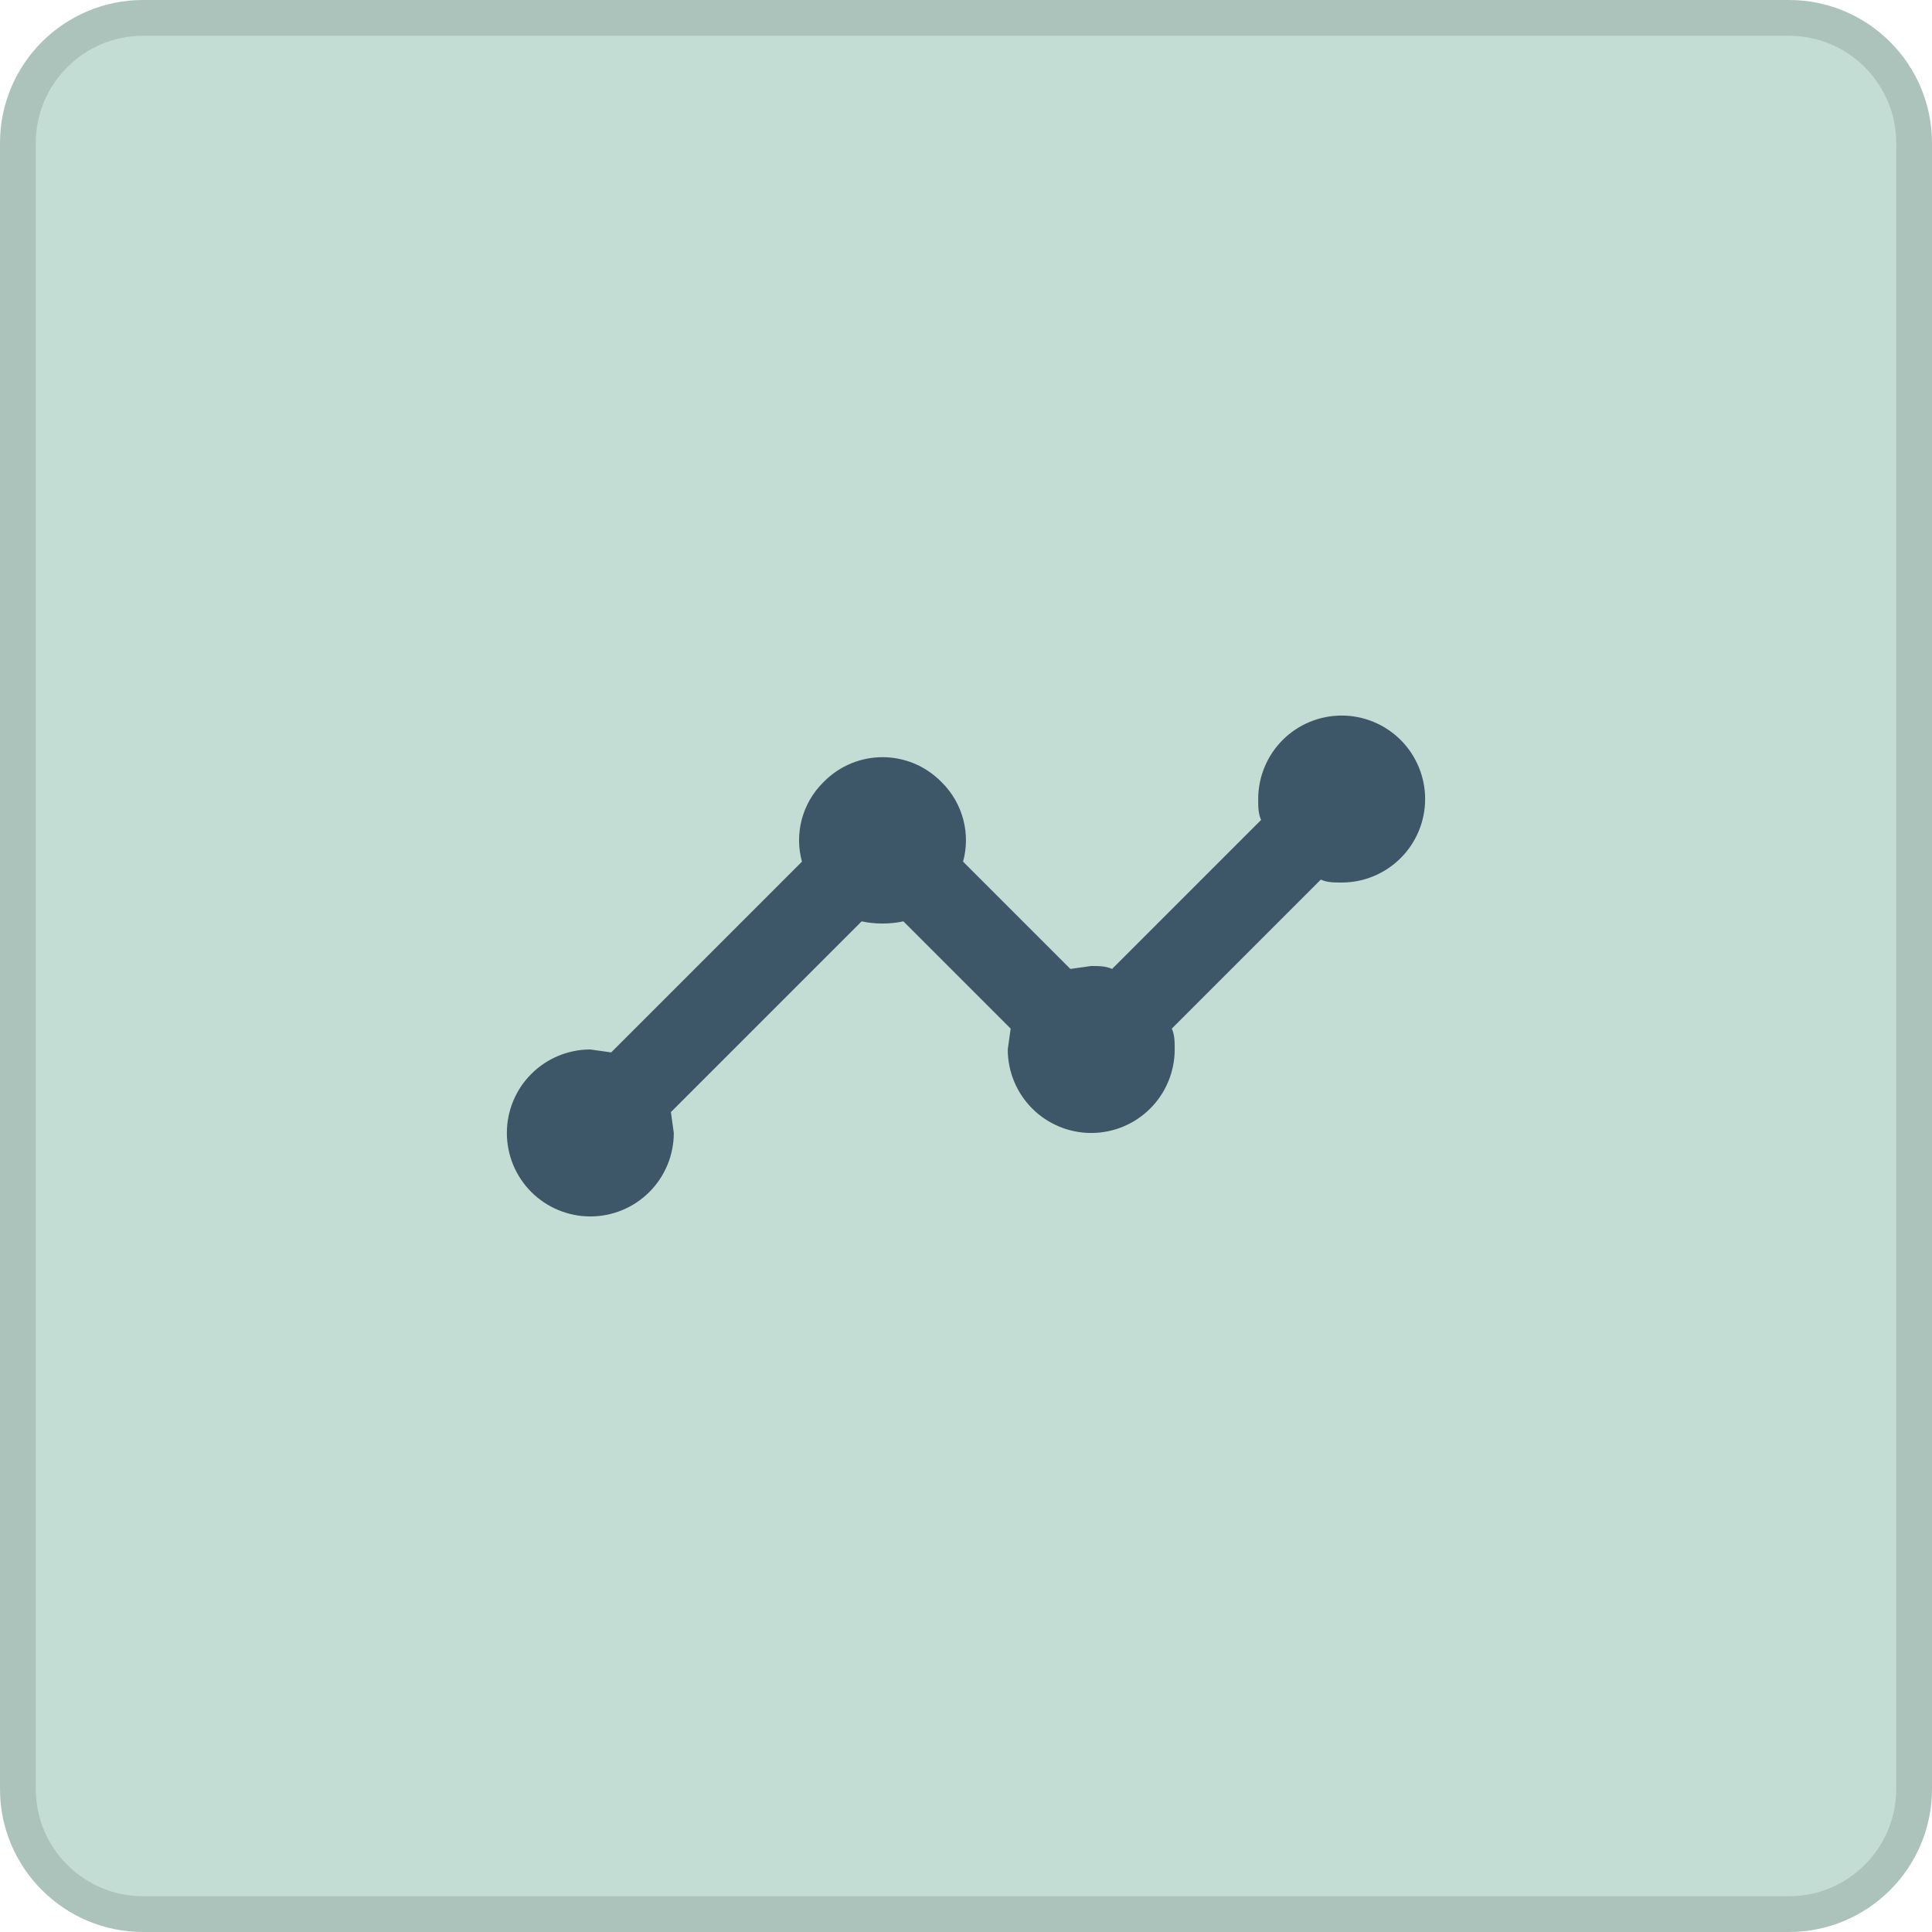 <svg width="54" height="54" viewBox="0 0 54 54" fill="none" xmlns="http://www.w3.org/2000/svg">
<path d="M0 4C0 1.791 1.791 0 4 0H50C52.209 0 54 1.791 54 4V50C54 52.209 52.209 54 50 54H4C1.791 54 0 52.209 0 50V4Z" fill="#C3DDD5"/>
<path d="M4 0.5H50C51.933 0.5 53.5 2.067 53.5 4V50C53.5 51.933 51.933 53.5 50 53.5H4C2.067 53.5 0.5 51.933 0.5 50V4C0.5 2.067 2.067 0.5 4 0.5Z" stroke="black" stroke-opacity="0.12"/>
<path d="M16.5 29.333L17.083 29.415L22.415 24.083C22.205 23.325 22.403 22.462 23.022 21.855C23.932 20.933 25.402 20.933 26.312 21.855C26.93 22.462 27.128 23.325 26.918 24.083L29.917 27.082L30.5 27C30.71 27 30.908 27 31.083 27.082L35.248 22.917C35.167 22.742 35.167 22.543 35.167 22.333C35.167 21.715 35.413 21.121 35.85 20.683C36.288 20.246 36.881 20 37.5 20C38.119 20 38.712 20.246 39.15 20.683C39.587 21.121 39.833 21.715 39.833 22.333C39.833 22.952 39.587 23.546 39.15 23.983C38.712 24.421 38.119 24.667 37.5 24.667C37.29 24.667 37.092 24.667 36.917 24.585L32.752 28.75C32.833 28.925 32.833 29.123 32.833 29.333C32.833 29.952 32.587 30.546 32.15 30.983C31.712 31.421 31.119 31.667 30.5 31.667C29.881 31.667 29.288 31.421 28.85 30.983C28.413 30.546 28.167 29.952 28.167 29.333L28.248 28.75L25.25 25.752C24.877 25.833 24.457 25.833 24.083 25.752L18.752 31.083L18.833 31.667C18.833 32.285 18.587 32.879 18.15 33.317C17.712 33.754 17.119 34 16.5 34C15.881 34 15.288 33.754 14.85 33.317C14.412 32.879 14.167 32.285 14.167 31.667C14.167 31.048 14.412 30.454 14.85 30.017C15.288 29.579 15.881 29.333 16.5 29.333Z" fill="#3D5769"/>
</svg>
